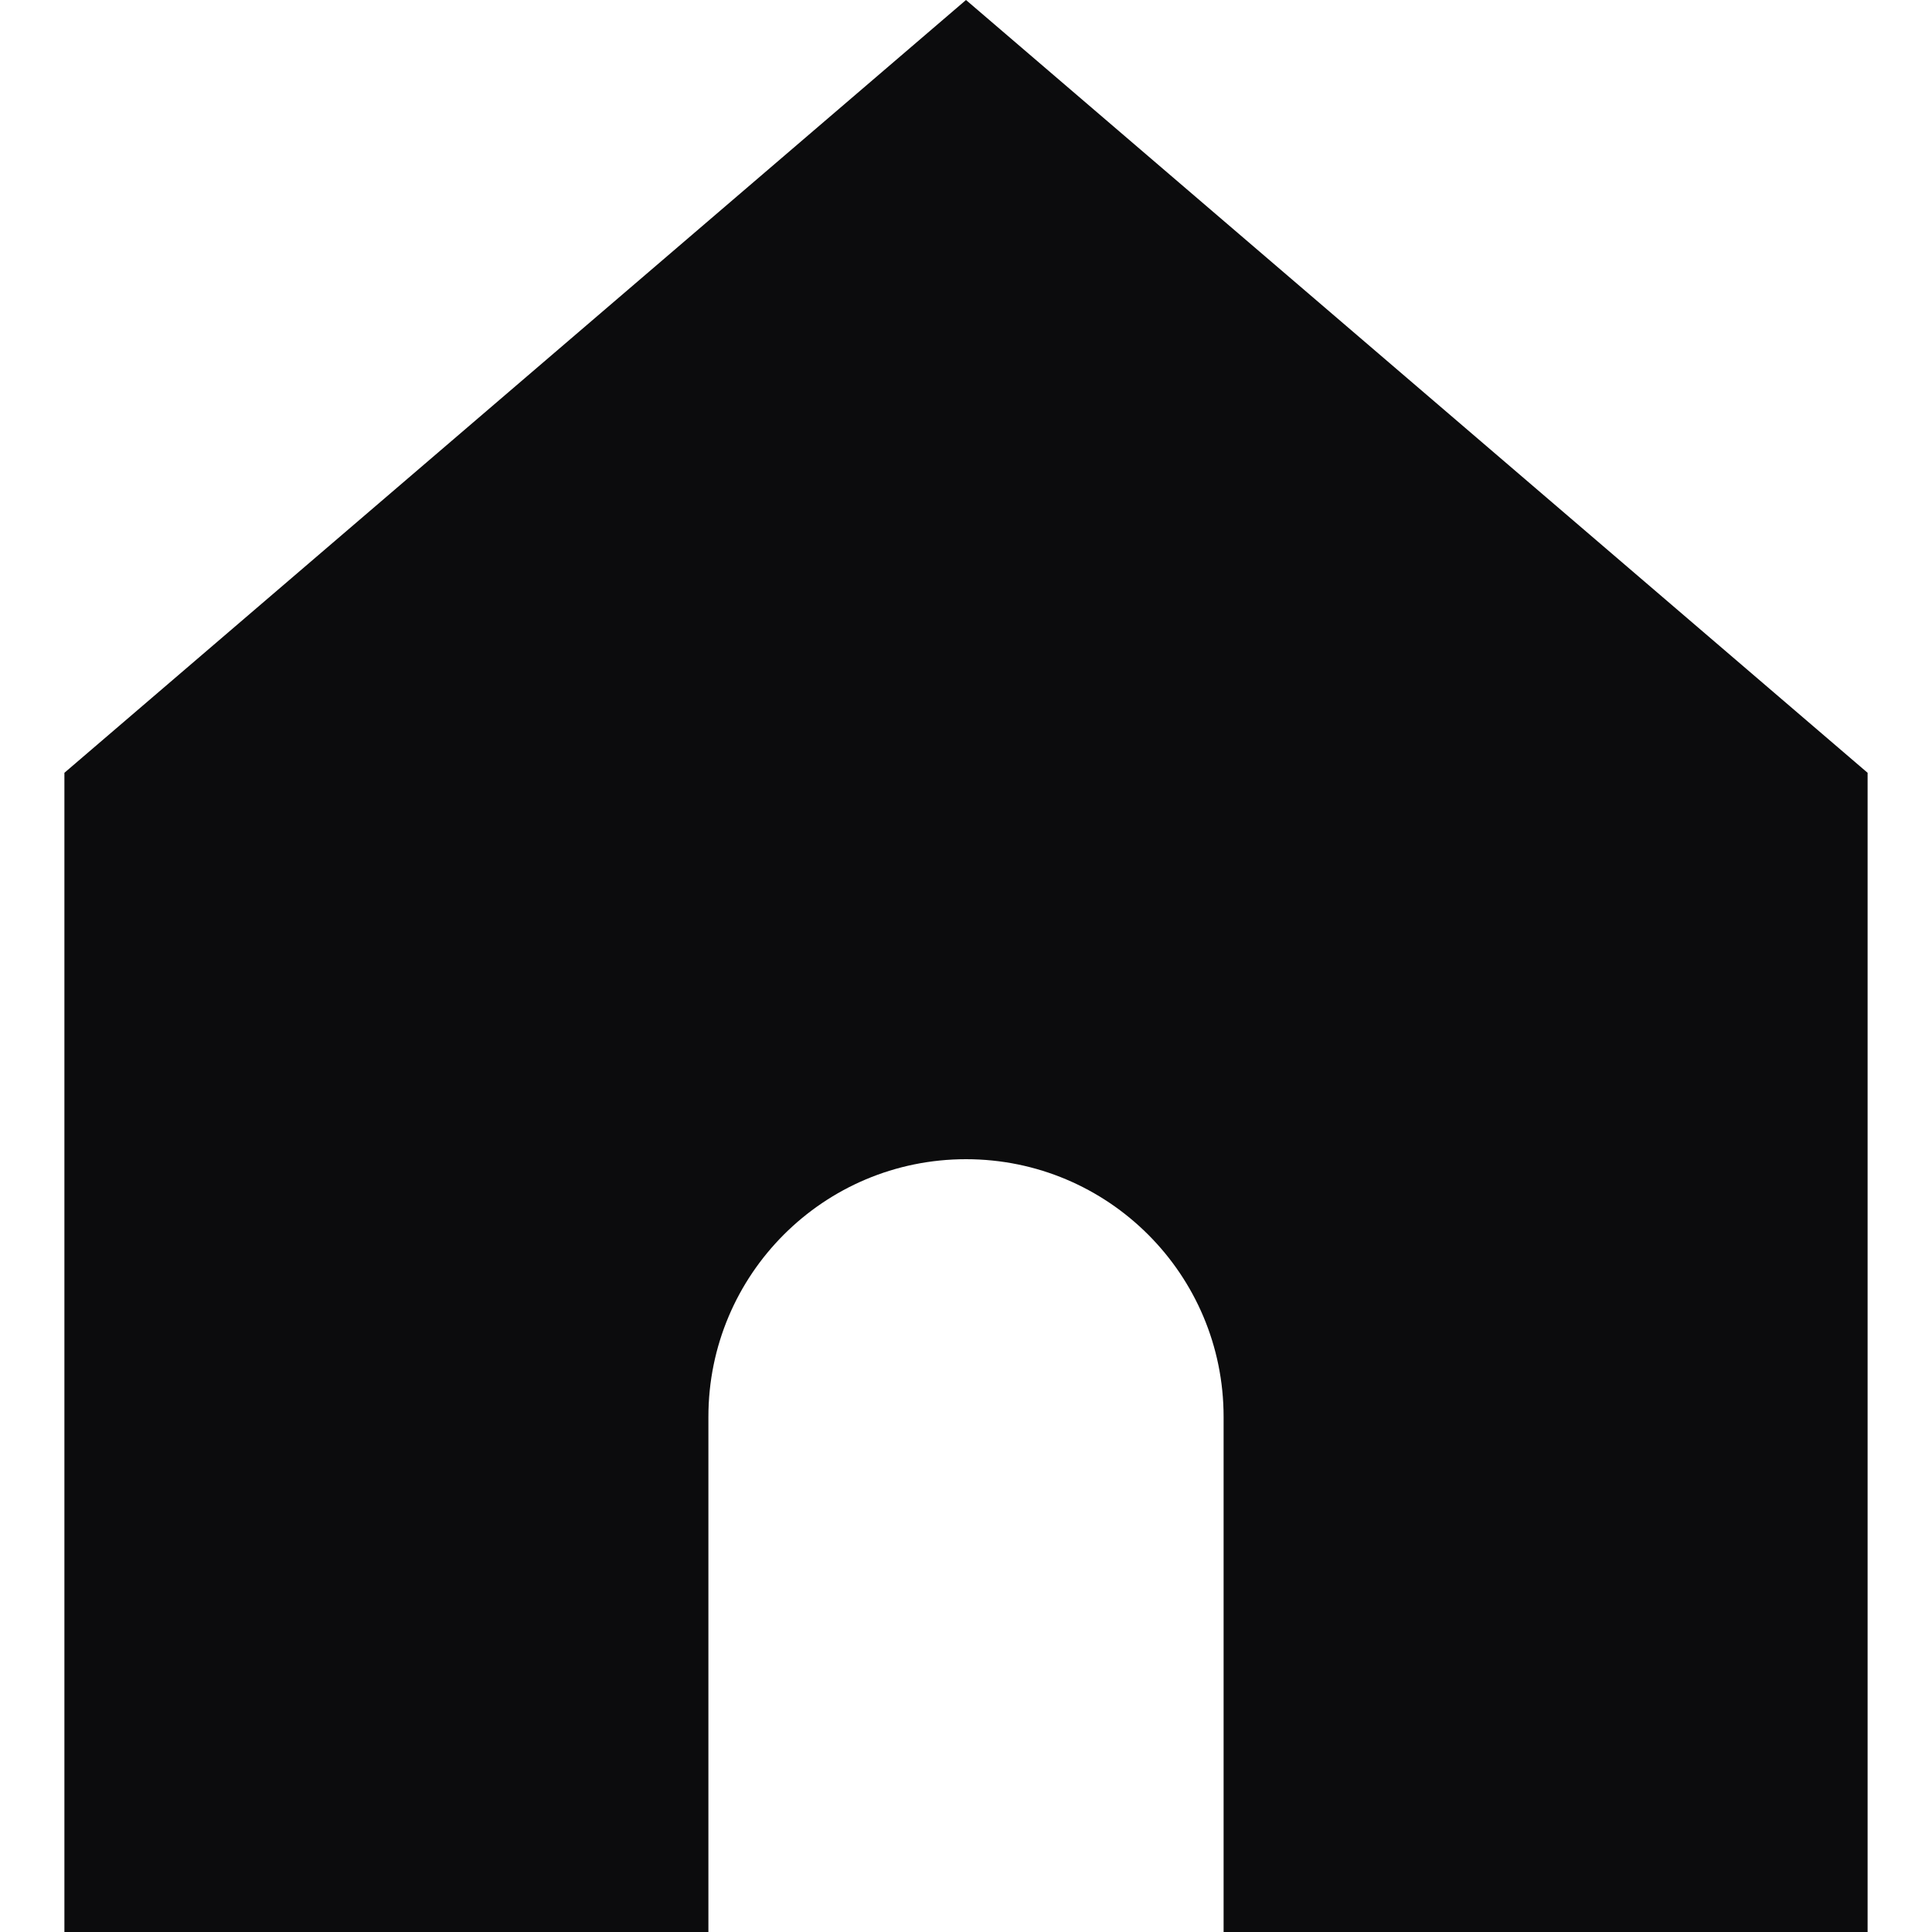 <svg width="15" height="15" viewBox="0 0 15 15" fill="none" xmlns="http://www.w3.org/2000/svg">
<path d="M0.5 6V15H5.5V11C5.5 9.895 6.395 9 7.5 9C8.605 9 9.5 9.895 9.5 11V15H14.5V6L7.5 0L0.5 6Z" fill="#0C0C0D"/>
</svg>
